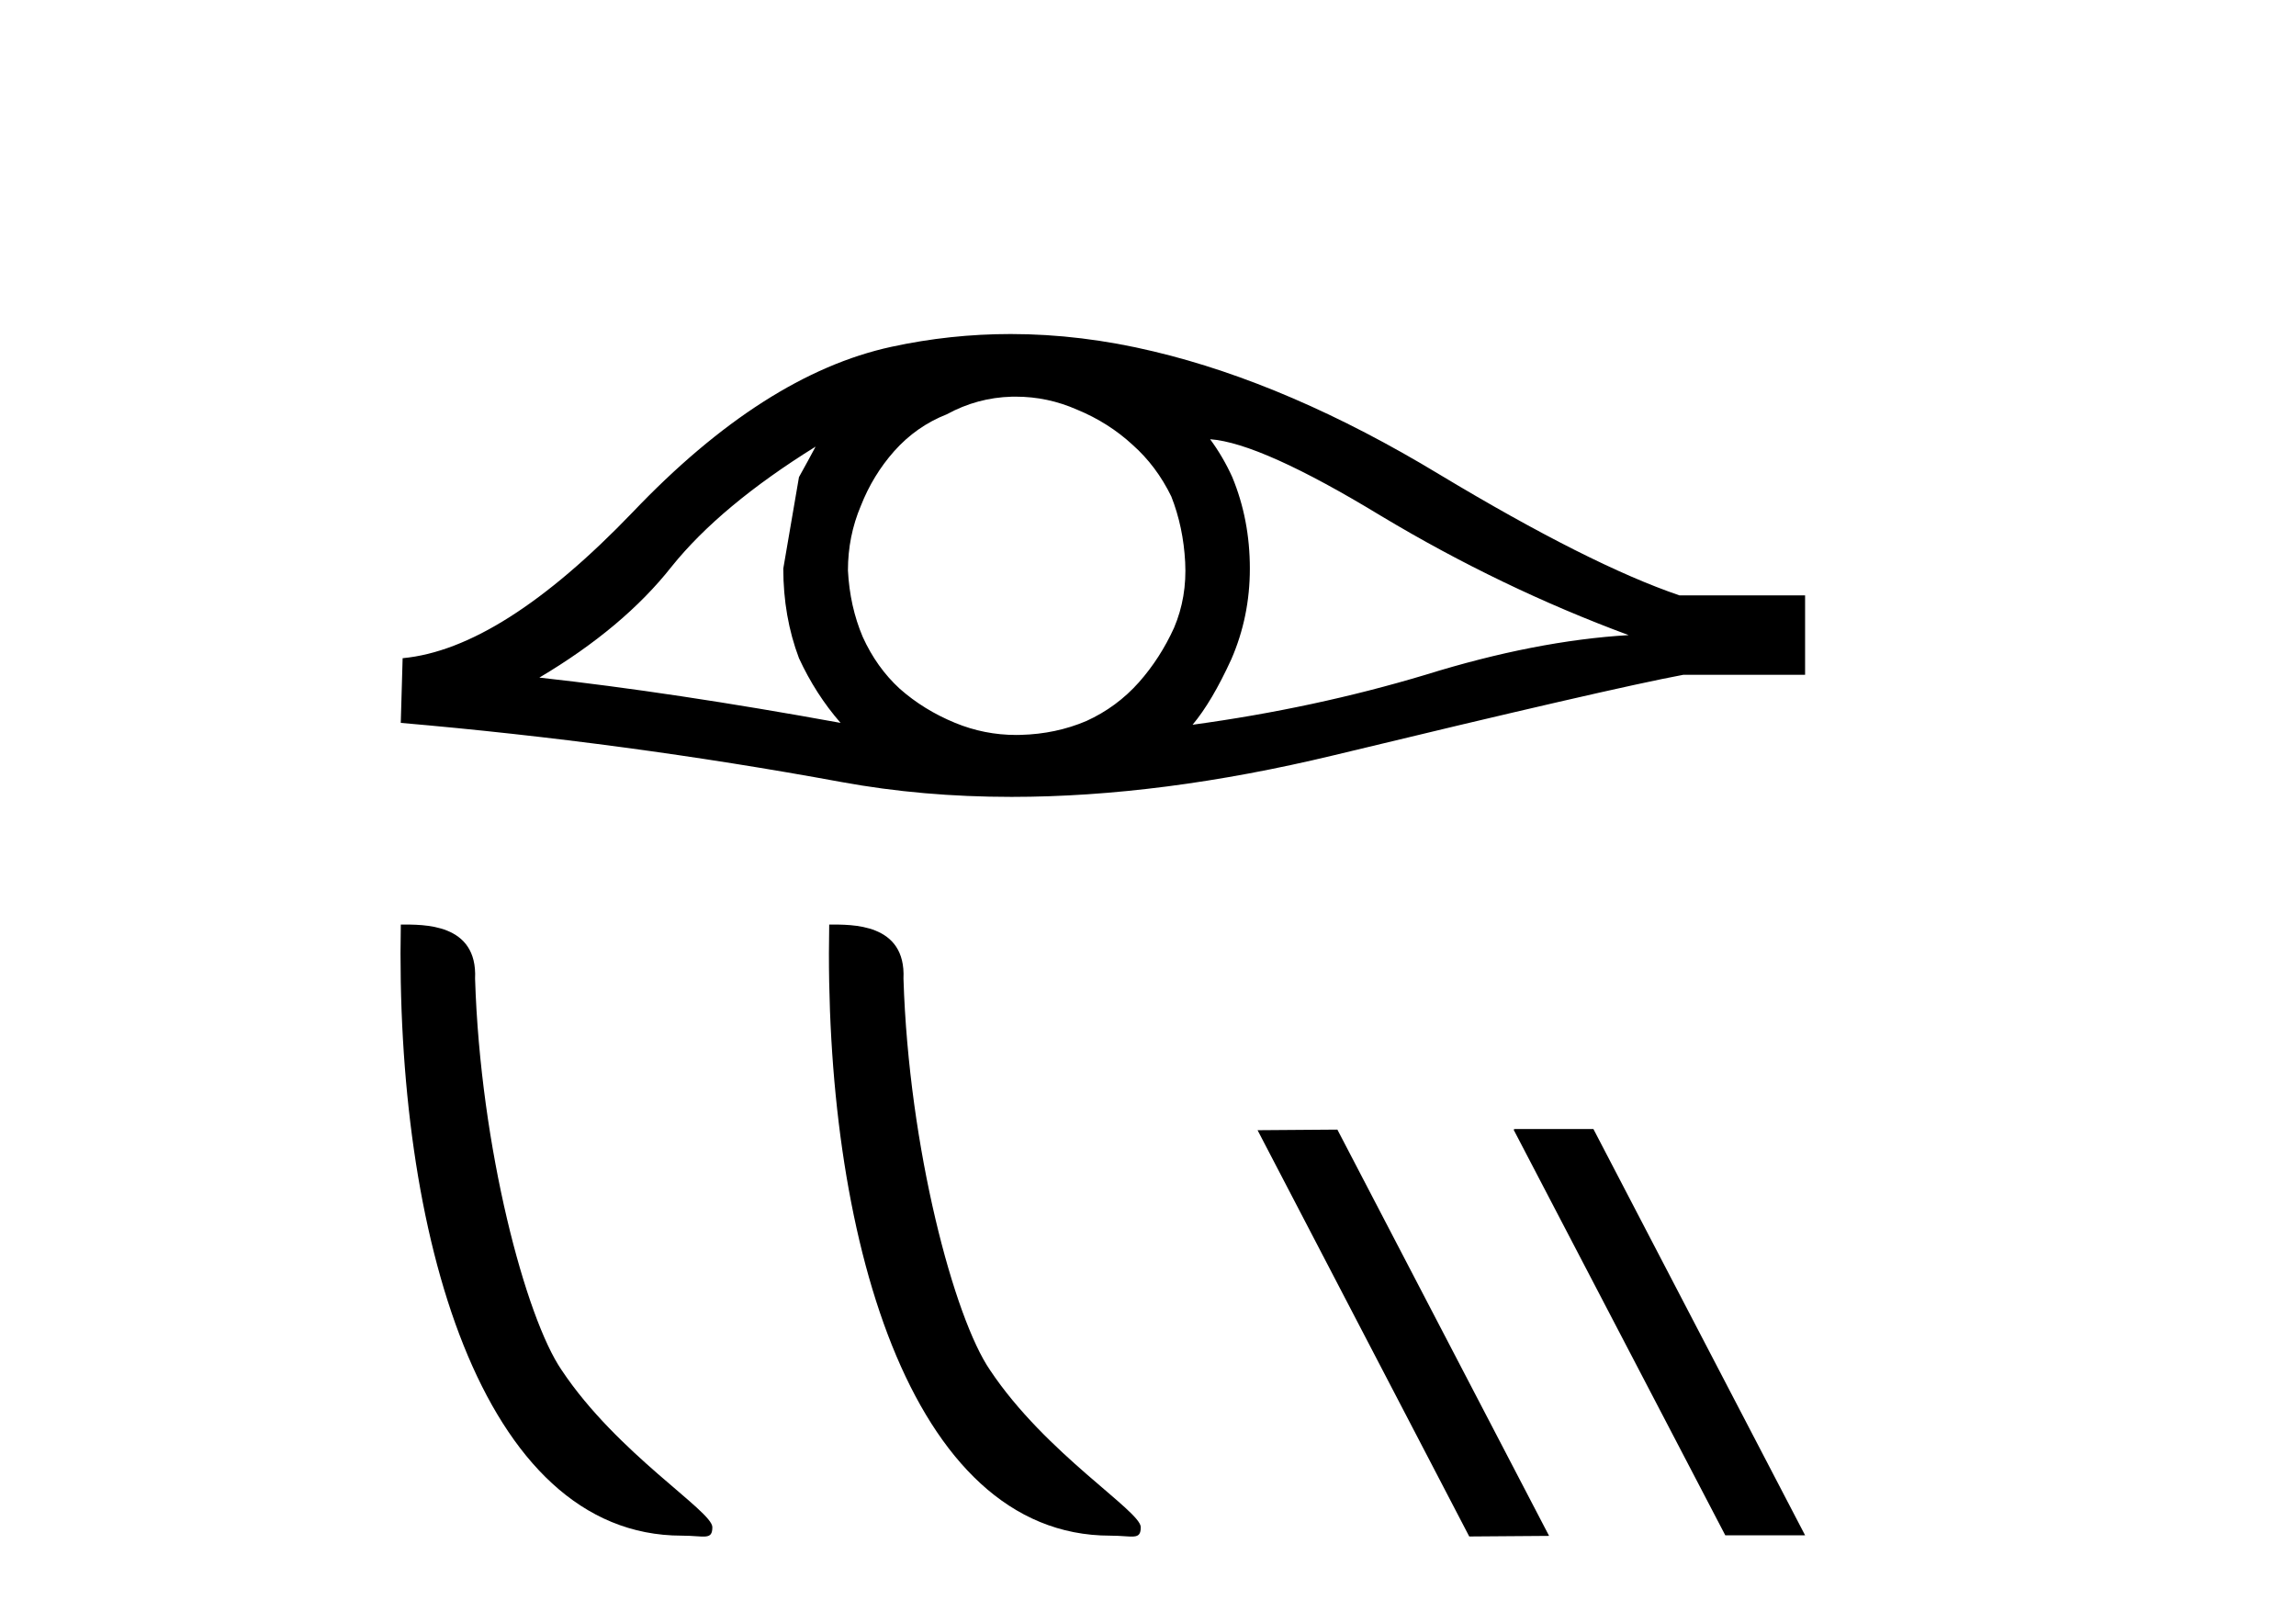 <?xml version='1.0' encoding='UTF-8' standalone='yes'?><svg xmlns='http://www.w3.org/2000/svg' xmlns:xlink='http://www.w3.org/1999/xlink' width='58.0' height='41.0' ><path d='M 20.603 11.281 Q 20.417 11.631 20.183 12.051 L 19.787 14.361 Q 19.787 15.575 20.183 16.625 Q 20.603 17.535 21.234 18.259 Q 17.009 17.489 13.625 17.115 Q 15.749 15.855 16.963 14.315 Q 18.199 12.774 20.603 11.281 ZM 30.569 11.094 Q 31.853 11.187 34.887 13.031 Q 37.921 14.851 41.142 16.042 Q 38.784 16.182 36.007 17.045 Q 33.206 17.886 30.126 18.306 Q 30.616 17.722 31.106 16.649 Q 31.573 15.575 31.573 14.361 Q 31.573 13.124 31.129 12.051 Q 30.896 11.537 30.569 11.094 ZM 25.659 10.019 Q 26.464 10.019 27.208 10.347 Q 28.002 10.674 28.609 11.234 Q 29.215 11.771 29.589 12.541 Q 29.892 13.311 29.939 14.198 Q 29.986 15.085 29.659 15.855 Q 29.309 16.625 28.772 17.232 Q 28.212 17.862 27.442 18.212 Q 26.672 18.539 25.785 18.562 Q 25.727 18.564 25.67 18.564 Q 24.868 18.564 24.128 18.259 Q 23.334 17.932 22.727 17.395 Q 22.144 16.859 21.794 16.088 Q 21.467 15.318 21.42 14.408 Q 21.42 13.544 21.747 12.774 Q 22.05 12.004 22.587 11.397 Q 23.147 10.767 23.918 10.464 Q 24.688 10.044 25.551 10.02 Q 25.605 10.019 25.659 10.019 ZM 25.53 8.437 Q 24.004 8.437 22.517 8.76 Q 19.296 9.46 15.982 12.938 Q 12.668 16.392 10.171 16.625 L 10.124 18.259 Q 15.796 18.749 21.257 19.753 Q 23.299 20.128 25.553 20.128 Q 29.328 20.128 33.697 19.076 Q 40.652 17.395 42.519 17.045 L 45.599 17.045 L 45.599 15.038 L 42.425 15.038 Q 40.161 14.268 36.357 11.981 Q 32.576 9.694 29.145 8.877 Q 27.311 8.437 25.53 8.437 Z' style='fill:#000000;stroke:none' /><path d='M 17.222 38.788 C 17.793 38.788 17.995 38.916 17.995 38.573 C 17.995 38.164 15.594 36.718 14.188 34.607 C 13.287 33.296 12.135 29.015 12.001 24.719 C 12.068 23.31 10.685 23.353 10.125 23.353 C 9.976 31.12 12.139 38.788 17.222 38.788 Z' style='fill:#000000;stroke:none' /><path d='M 28.043 38.788 C 28.615 38.788 28.817 38.916 28.817 38.573 C 28.817 38.164 26.416 36.718 25.01 34.607 C 24.108 33.296 22.957 29.015 22.823 24.719 C 22.89 23.31 21.507 23.353 20.947 23.353 C 20.797 31.12 22.961 38.788 28.043 38.788 Z' style='fill:#000000;stroke:none' /><path d='M 38.265 28.518 L 38.235 28.532 L 43.583 38.779 L 45.599 38.779 L 40.252 28.518 ZM 33.784 28.532 L 31.768 28.547 L 37.115 38.809 L 39.132 38.794 L 33.784 28.532 Z' style='fill:#000000;stroke:none' /></svg>